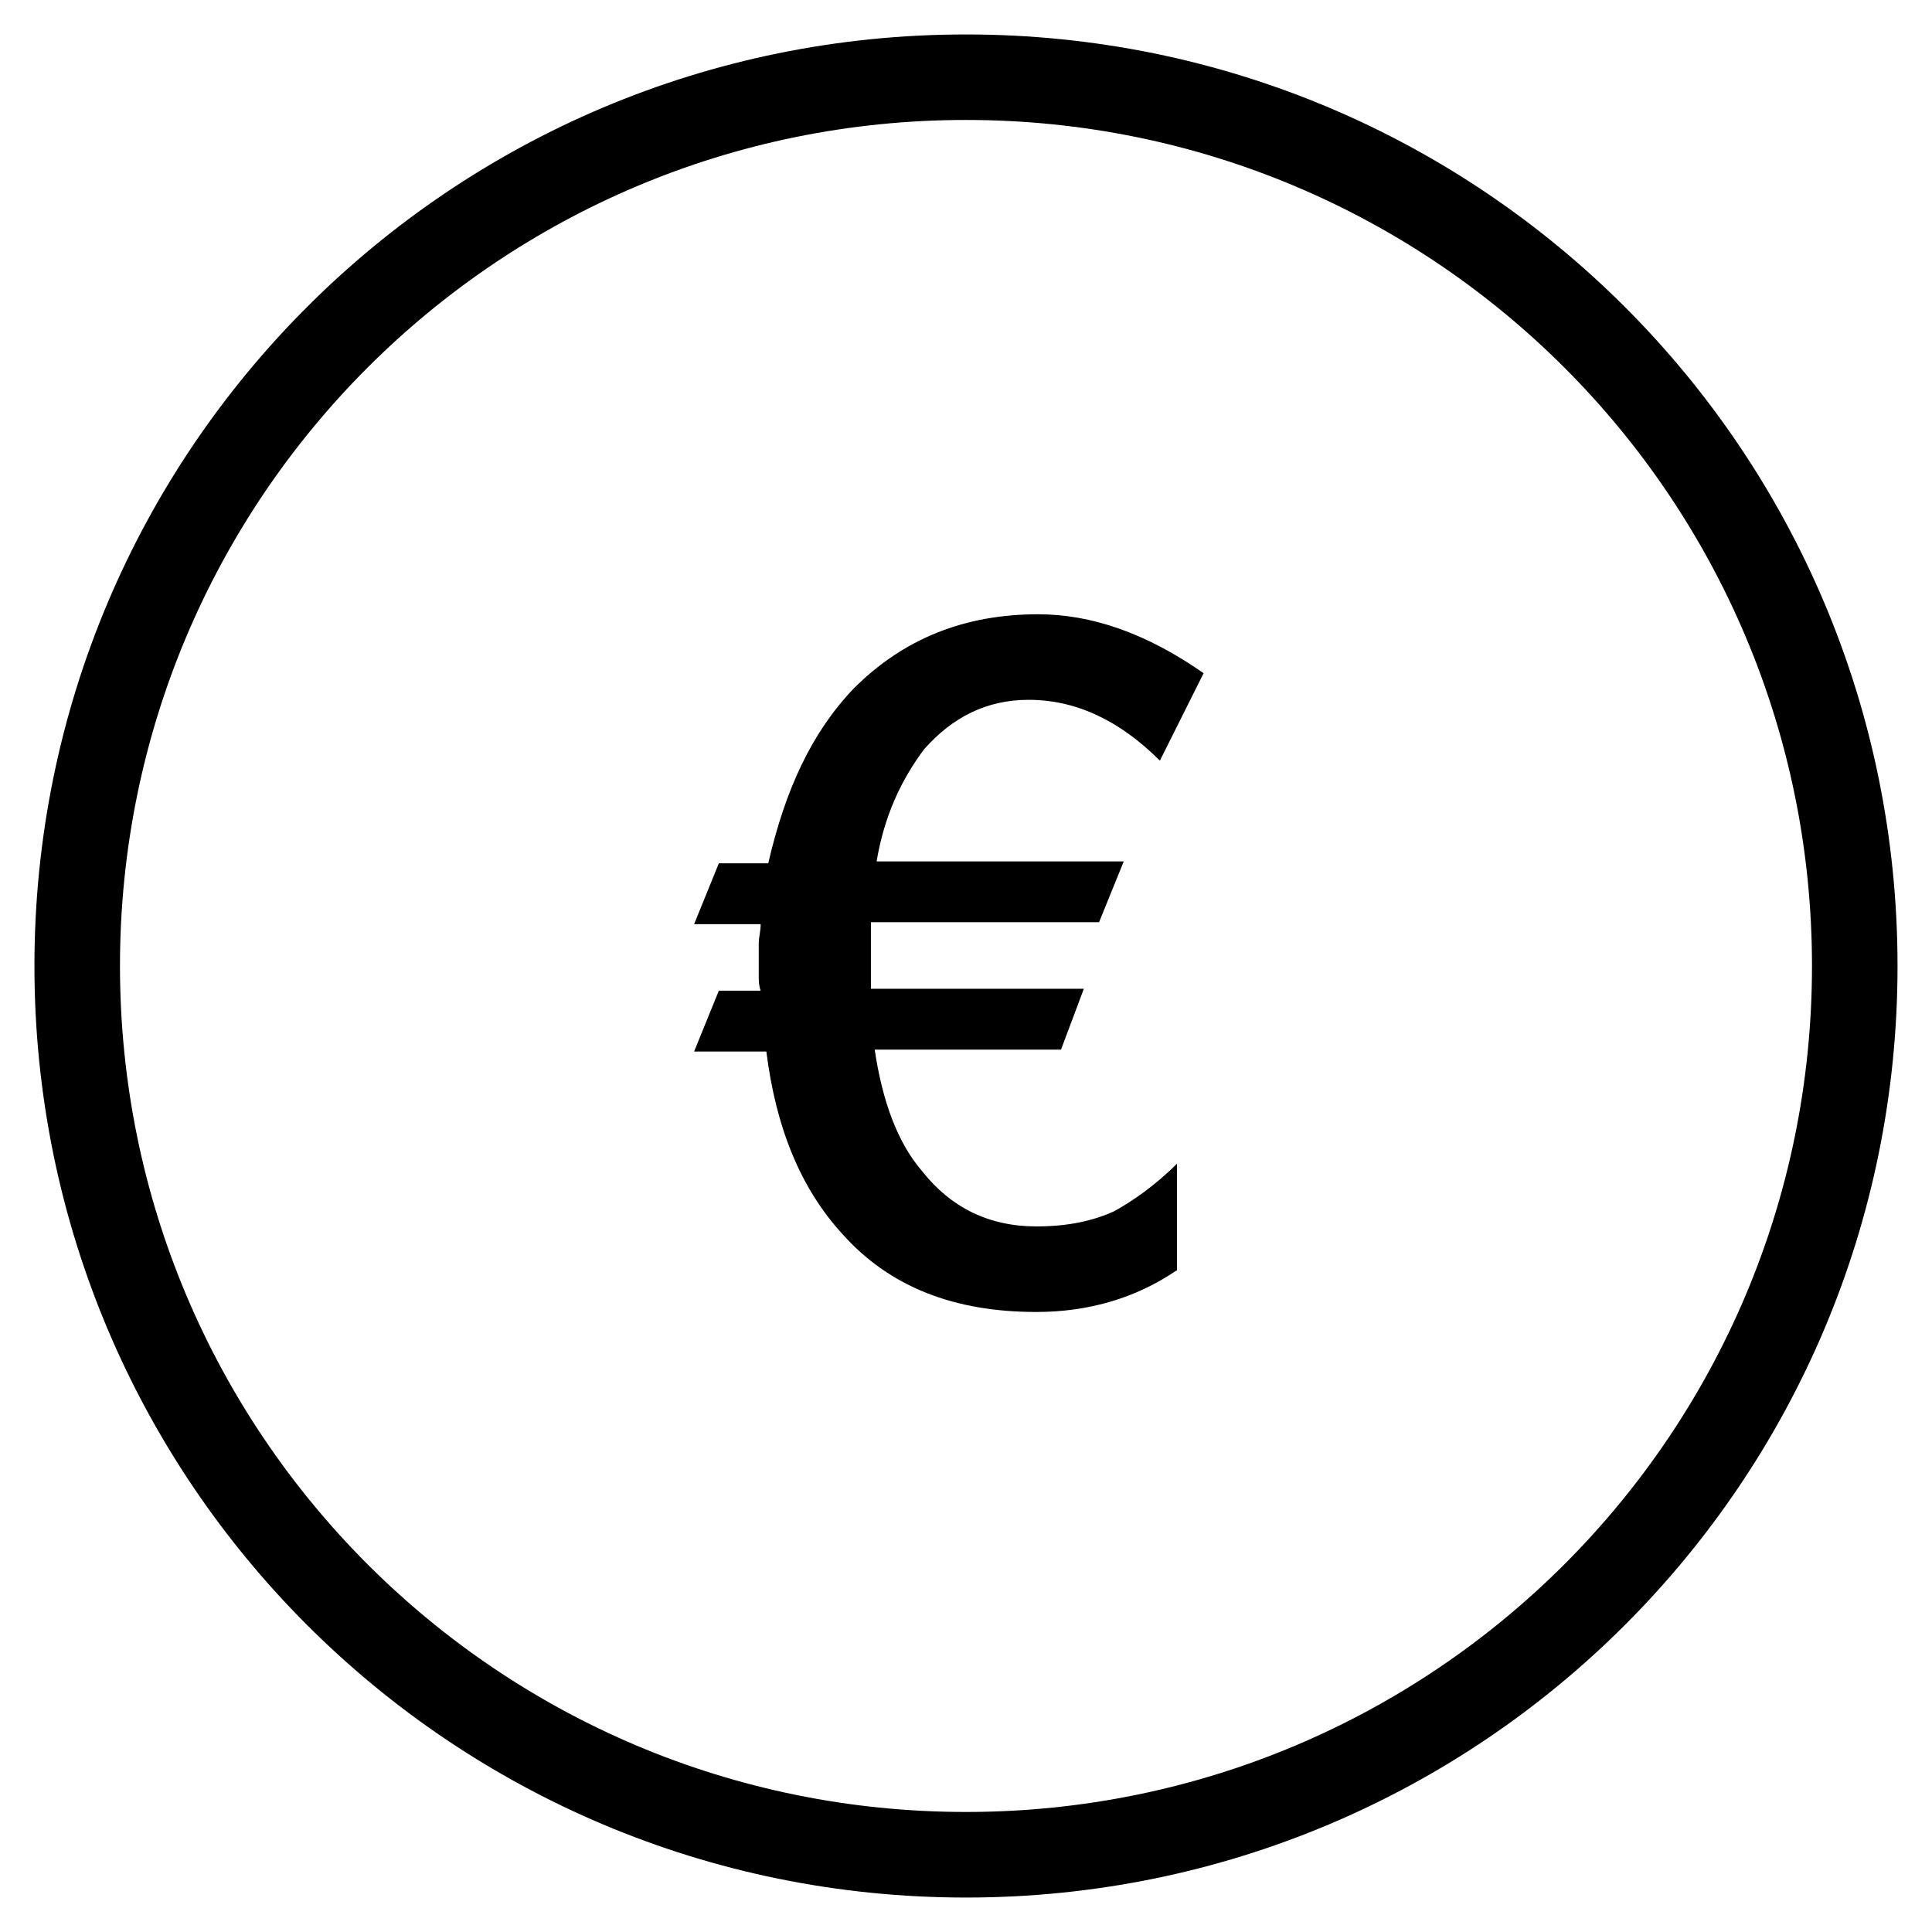 <?xml version="1.0" encoding="UTF-8"?>
<!-- Uploaded to: SVG Repo, www.svgrepo.com, Generator: SVG Repo Mixer Tools -->
<svg fill="#000000" width="800px" height="800px" version="1.1" viewBox="144 144 512 512" xmlns="http://www.w3.org/2000/svg">
 <path d="m416.62 329.46c12.594 0 24.184 5.543 34.762 16.121l11.586-23.176c-15.113-10.578-29.727-15.617-43.832-15.617-19.648 0-35.77 6.551-48.871 19.648-11.082 11.586-18.137 26.703-22.672 46.352h-13.094l-6.551 16.121h17.633c0 2.016-0.504 3.527-0.504 5.039v4.031 4.535c0 1.512 0 2.519 0.504 4.031l-11.082-0.004-6.551 16.121h19.145c2.519 20.152 9.07 36.273 20.152 48.367 12.594 14.105 29.727 20.656 51.387 20.656 13.602 0 26.199-3.527 37.281-11.082v-28.215c-6.047 6.047-12.09 10.078-16.625 12.594-5.543 2.519-12.09 4.031-20.656 4.031-12.594 0-22.672-5.039-30.23-14.609-6.551-7.559-10.578-18.641-12.594-32.242h49.375l6.047-16.121-56.426-0.004v-8.062-6.047-3.527h60.457l6.551-16.121h-65.496c2.016-12.09 6.551-21.664 12.594-29.727 7.559-8.559 16.625-13.094 27.711-13.094zm-16.625-176.33c-136.54 0-246.87 110.33-246.87 246.87 0 136.53 110.34 246.87 246.87 246.87s246.87-110.34 246.87-246.87c-0.004-136.54-110.34-246.87-246.87-246.87zm0 471.06c-123.94 0-224.2-100.26-224.2-224.2s100.26-224.2 224.2-224.2 224.2 100.26 224.2 224.2-100.26 224.2-224.2 224.2z"/>
</svg>
